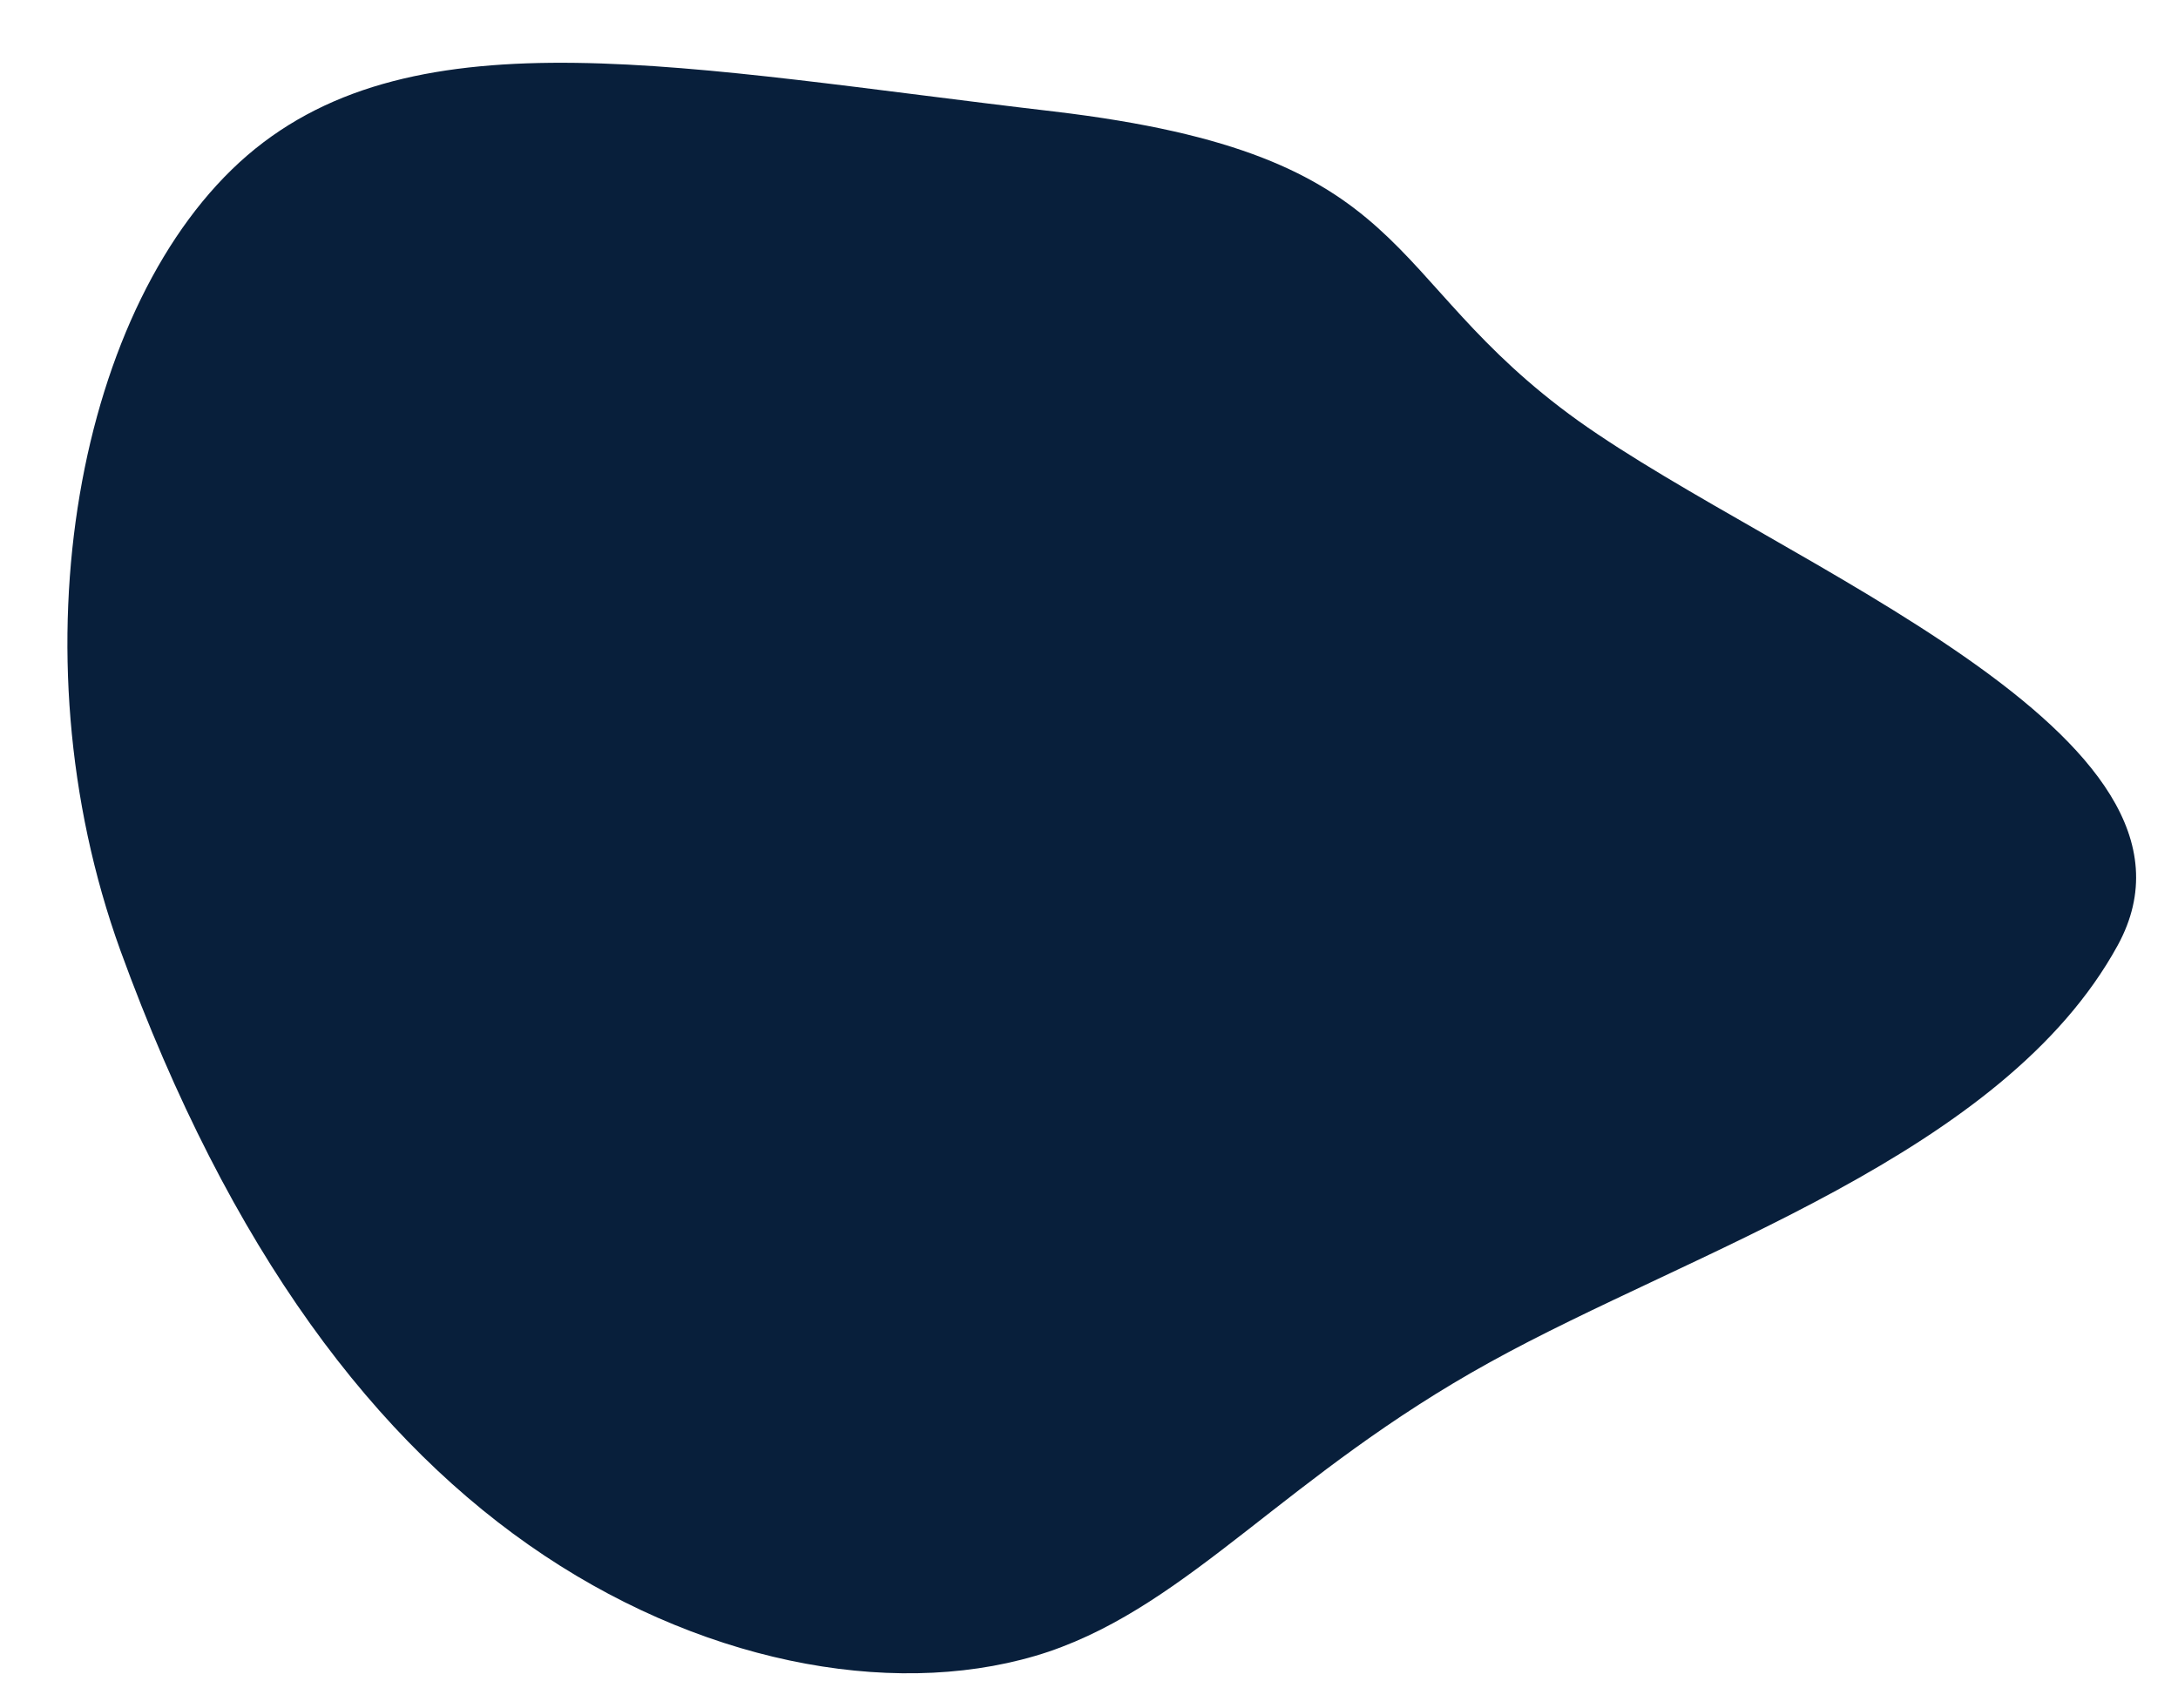 <?xml version="1.0" encoding="UTF-8" standalone="no"?>
<!-- Generator: Adobe Illustrator 21.0.0, SVG Export Plug-In . SVG Version: 6.00 Build 0)  -->

<svg
   version="1.1"
   id="Layer_1"
   x="0px"
   y="0px"
   viewBox="0 0 510 400"
   xml:space="preserve"
   sodipodi:docname="benefit-icon-bg-4.svg"
   width="510"
   height="400"
   inkscape:version="1.3.2 (091e20e, 2023-11-25, custom)"
   xmlns:inkscape="http://www.inkscape.org/namespaces/inkscape"
   xmlns:sodipodi="http://sodipodi.sourceforge.net/DTD/sodipodi-0.dtd"
   xmlns="http://www.w3.org/2000/svg"
   xmlns:svg="http://www.w3.org/2000/svg"><defs
   id="defs1" /><sodipodi:namedview
   id="namedview1"
   pagecolor="#ffffff"
   bordercolor="#000000"
   borderopacity="0.25"
   inkscape:showpageshadow="2"
   inkscape:pageopacity="0.0"
   inkscape:pagecheckerboard="0"
   inkscape:deskcolor="#d1d1d1"
   inkscape:zoom="3.0316667"
   inkscape:cx="299.83507"
   inkscape:cy="247.22375"
   inkscape:window-width="3840"
   inkscape:window-height="2054"
   inkscape:window-x="2869"
   inkscape:window-y="-11"
   inkscape:window-maximized="1"
   inkscape:current-layer="g1" />
<style
   type="text/css"
   id="style1">
	.st0{fill:rgb(8, 31, 59)}
</style>
<g
   transform="matrix(1.5,0,0,1.5,256.789,248.255)"
   id="g1">
	<path
   class="st0"
   d="M 75.166,-99.811 C 106.866,-77.211 177.3,-50.7 159.4,-17.9 141.5,14.8 93,29.7 61.4,47.2 29.7,64.7 14.8,84.8 -7.5,92.4 c -22.4,7.5 -52.4,2.5 -78.7,-15 -26.3,-17.5 -49.1,-47.5 -66.2,-94.5 -17,-47 -6.51,-101.424 19.79,-124.124 26.4,-22.7 68.51,-13.576 125.91,-6.876 57.4,6.8 50.266,25.589 81.866,48.289 z"
   id="path1"
   sodipodi:nodetypes="ccccscccc" />
</g>
</svg>
